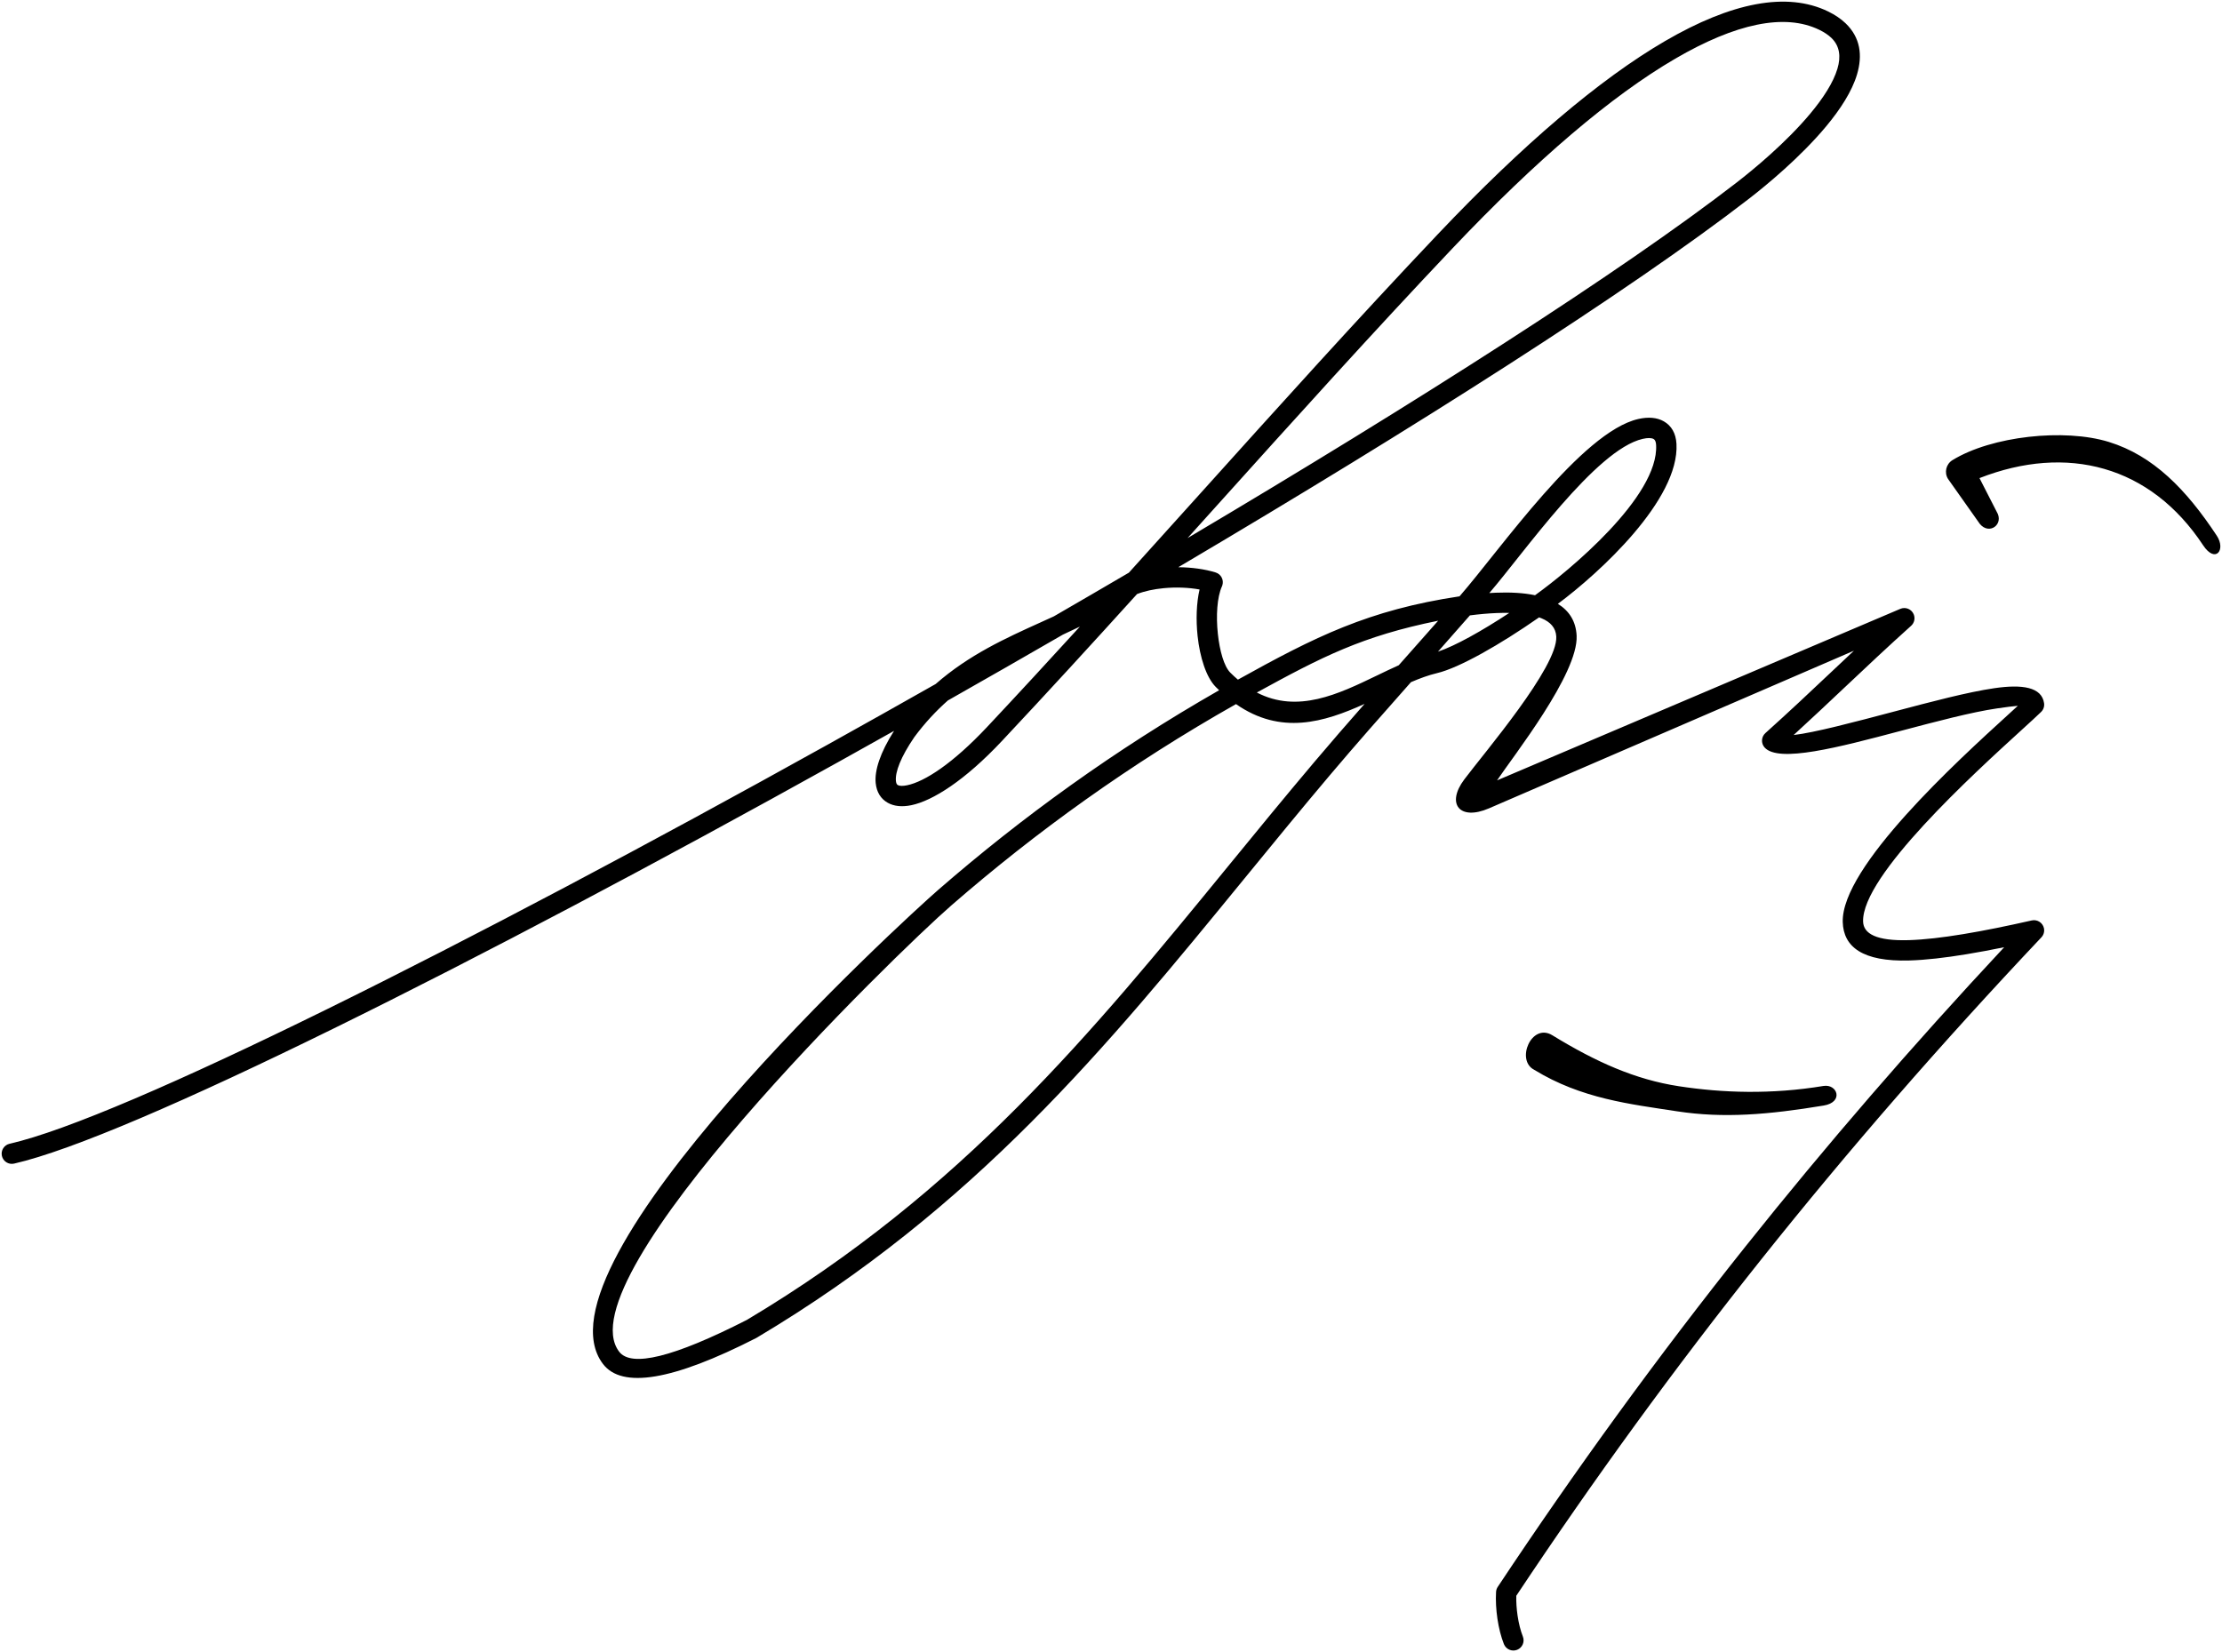 <?xml version="1.0" encoding="utf-8"?>
<!-- Generator: Adobe Illustrator 16.0.0, SVG Export Plug-In . SVG Version: 6.00 Build 0)  -->
<!DOCTYPE svg PUBLIC "-//W3C//DTD SVG 1.1//EN" "http://www.w3.org/Graphics/SVG/1.1/DTD/svg11.dtd">
<svg version="1.1" id="_x23_Layer_1" xmlns="http://www.w3.org/2000/svg" xmlns:xlink="http://www.w3.org/1999/xlink" x="0px"
	 y="0px" width="336.84px" height="250.5px" viewBox="0 0 336.84 250.5" enable-background="new 0 0 336.84 250.5"
	 xml:space="preserve">
<path fill-rule="evenodd" clip-rule="evenodd" d="M2.132,176.426c-0.832,0.187-1.657-0.336-1.844-1.167
	c-0.187-0.832,0.335-1.657,1.167-1.844c17.206-3.92,69.535-30.198,124.161-60.595c5.396-3.002,10.813-6.045,16.22-9.109
	c5.069-4.436,10.586-6.935,15.949-9.363l1.97-0.896c3.818-2.208,7.614-4.418,11.375-6.624c3.609-3.99,7.211-7.99,10.812-11.99
	c11.857-13.17,23.715-26.34,36.056-39.361c12.855-13.564,24.503-23.478,34.417-29.254c10.063-5.863,18.472-7.518,24.717-4.485
	c1.068,0.519,1.939,1.118,2.633,1.782c2.27,2.172,2.607,4.875,1.744,7.775c-0.765,2.564-2.525,5.276-4.672,7.856
	c-3.871,4.65-9.04,8.922-11.705,10.982c-18.113,13.998-50.426,34.551-86.511,55.867c2.039,0.018,4.034,0.29,5.665,0.798
	c0.814,0.253,1.27,1.121,1.016,1.935c-0.02,0.064-0.044,0.127-0.071,0.187c-0.733,1.631-0.904,4.462-0.613,7.178
	c0.274,2.572,0.935,4.933,1.885,5.883c0.385,0.385,0.771,0.74,1.155,1.067c11.681-6.49,19.77-10.558,33.598-12.633
	c6.267-7.196,18.51-24.927,27.092-26.885c1.525-0.348,2.854-0.232,3.875,0.354c1.144,0.656,1.828,1.793,1.918,3.412
	c0.467,8.466-11.698,19.589-17.978,24.257c1.701,1.056,2.734,2.624,2.842,4.826c0.28,5.775-9.649,18.32-12.063,21.941l61.132-26.006
	c0.784-0.333,1.692,0.032,2.025,0.816c0.266,0.623,0.09,1.323-0.388,1.753c-3.609,3.243-6.798,6.252-9.986,9.26
	c-2.557,2.412-5.115,4.825-7.823,7.301c3.125-0.353,9.215-1.964,15.397-3.602c5.45-1.442,10.969-2.905,15.009-3.495
	c4.279-0.625,7.202-0.176,7.56,2.275c0.076,0.532-0.129,1.04-0.503,1.372c-0.638,0.621-1.603,1.5-2.831,2.62
	c-7.351,6.7-24.309,22.156-24.102,29.111c0.055,1.843,2.007,2.966,6.931,2.819c2.316-0.069,5.102-0.394,8.237-0.909
	c3.166-0.521,6.671-1.235,10.399-2.079c0.831-0.186,1.657,0.336,1.845,1.167c0.116,0.52-0.044,1.036-0.382,1.396
	c-15.206,16.102-29.258,32.251-42.465,48.826c-13.117,16.464-25.396,33.342-37.138,51.004c-0.026,0.948,0.045,2.004,0.2,3.043
	c0.171,1.14,0.442,2.243,0.798,3.143c0.314,0.794-0.075,1.693-0.87,2.007s-1.693-0.075-2.008-0.87
	c-0.44-1.115-0.774-2.459-0.979-3.832c-0.204-1.367-0.28-2.786-0.209-4.048l0.002-0.029c0.015-0.264,0.098-0.526,0.254-0.762
	c11.87-17.876,24.277-34.943,37.531-51.579c12.268-15.396,25.267-30.432,39.243-45.405c-2.004,0.41-3.919,0.77-5.726,1.066
	c-3.25,0.535-6.169,0.872-8.648,0.945c-7.139,0.212-9.989-2.091-10.1-5.817c-0.249-8.373,17.438-24.495,25.105-31.482l1.438-1.314
	c-0.712,0.056-1.803,0.196-3.149,0.393c-3.868,0.564-9.298,2.003-14.657,3.422c-9.335,2.472-18.479,4.892-20.592,2.494
	c-0.558-0.635-0.503-1.604,0.127-2.171c3.609-3.242,6.8-6.251,9.988-9.26l3.434-3.232l-55.324,23.9
	c-4.452,1.923-6.525-0.679-3.746-4.379c3.107-4.135,14.174-17.061,13.949-21.658c-0.064-1.335-0.896-2.226-2.229-2.776l-0.376-0.143
	c-5.938,4.147-12.13,7.667-15.487,8.458c-1.265,0.298-2.582,0.784-3.938,1.366c-4.162,4.696-8.28,9.358-12.249,14.054
	c-4.36,5.158-8.702,10.47-13.004,15.73c-20.856,25.51-40.766,49.86-73.918,69.608l-0.092,0.051
	c-12.677,6.476-20.349,7.708-23.225,3.925c-11.463-15.075,45.567-67.306,50.813-71.866c12.708-11.046,26.766-21.229,42.596-30.279
	l-0.497-0.483c-1.468-1.467-2.427-4.542-2.769-7.744c-0.261-2.437-0.178-5.015,0.3-7.046c-1.673-0.308-3.612-0.379-5.48-0.196
	c-1.454,0.142-2.843,0.435-3.997,0.886c-6.738,7.441-13.531,14.87-20.472,22.265c-5.659,6.031-10.523,9.078-13.734,9.747
	c-1.438,0.299-2.653,0.163-3.589-0.366c-1.06-0.6-1.689-1.614-1.827-2.995c-0.186-1.876,0.663-4.59,2.786-7.907
	c-2.808,1.578-5.614,3.147-8.415,4.705C72.275,146.033,19.629,172.441,2.132,176.426L2.132,176.426z M302.685,77.588l-2.609-5.099
	c13.243-5.178,25.907-1.933,33.902,10.183c1.87,2.827,3.494,0.7,2.069-1.454c-4.642-7.033-9.624-12.131-16.357-14.211
	c-6.738-2.082-17.769-0.896-23.711,2.759c-0.971,0.596-1.274,1.867-0.678,2.837l4.824,6.827
	C301.577,81.189,303.844,79.475,302.685,77.588L302.685,77.588z M276.422,164.652c-7.915,1.31-15.313,1.056-21.936,0.038
	c-6.569-1.009-12.498-3.641-19.166-7.728c-3.166-1.932-5.58,3.814-2.736,5.244c7.16,4.389,14.539,5.196,21.654,6.29
	c7.063,1.085,13.867,0.507,22.208-0.873C279.541,167.12,278.541,164.307,276.422,164.652L276.422,164.652z M180.03,81.58
	c34.768-20.615,65.689-40.348,83.214-53.89c2.57-1.987,7.545-6.094,11.221-10.511c1.9-2.282,3.443-4.633,4.079-6.767
	c0.535-1.798,0.371-3.431-0.921-4.668c-0.46-0.441-1.066-0.852-1.834-1.225c-5.254-2.551-12.688-0.95-21.827,4.375
	c-9.656,5.627-21.071,15.356-33.728,28.71c-12.22,12.895-24.108,26.099-35.995,39.302L180.03,81.58L180.03,81.58z M161.128,96.221
	c-5.773,3.339-11.599,6.674-17.436,9.983c-1.774,1.569-3.478,3.388-5.078,5.544c-2.08,3.046-2.932,5.317-2.798,6.668
	c0.032,0.319,0.127,0.527,0.278,0.612c0.274,0.155,0.759,0.169,1.436,0.028c2.672-0.557,6.922-3.308,12.114-8.839
	c4.721-5.031,9.401-10.107,14.058-15.211C162.852,95.421,161.993,95.824,161.128,96.221L161.128,96.221z M190.524,104.998
	c6.203,3.214,12.388,0.231,18.166-2.557c1.129-0.544,2.243-1.083,3.349-1.575l0.664-0.75c1.768-1.994,3.543-3.995,5.312-6.003
	C206.493,96.449,200.443,99.563,190.524,104.998L190.524,104.998z M206.862,106.721c-6.164,2.799-12.7,4.769-19.493,0.033
	c-16.078,9.094-30.307,19.359-43.136,30.511c-8.582,7.459-58.891,56.475-50.377,67.67c1.837,2.417,8.227,0.87,19.367-4.815
	c32.618-19.453,52.35-43.585,73.019-68.865c4.22-5.16,8.479-10.37,13.04-15.767C201.713,112.609,204.259,109.681,206.862,106.721
	L206.862,106.721z M217.988,98.802c2.591-0.865,6.604-3.103,10.813-5.873c-0.619-0.014-1.265-0.006-1.93,0.02
	c-1.292,0.052-2.651,0.175-4.044,0.355C221.221,95.142,219.605,96.975,217.988,98.802L217.988,98.802z M232.701,90.248
	c5.104-3.658,18.785-14.952,18.354-22.783c-0.025-0.479-0.158-0.775-0.369-0.897c-0.336-0.192-0.906-0.199-1.662-0.027
	c-7.11,1.621-18.017,17.303-23.254,23.377c0.33-0.021,0.658-0.039,0.981-0.052C228.931,89.779,230.958,89.885,232.701,90.248z"/>
</svg>
